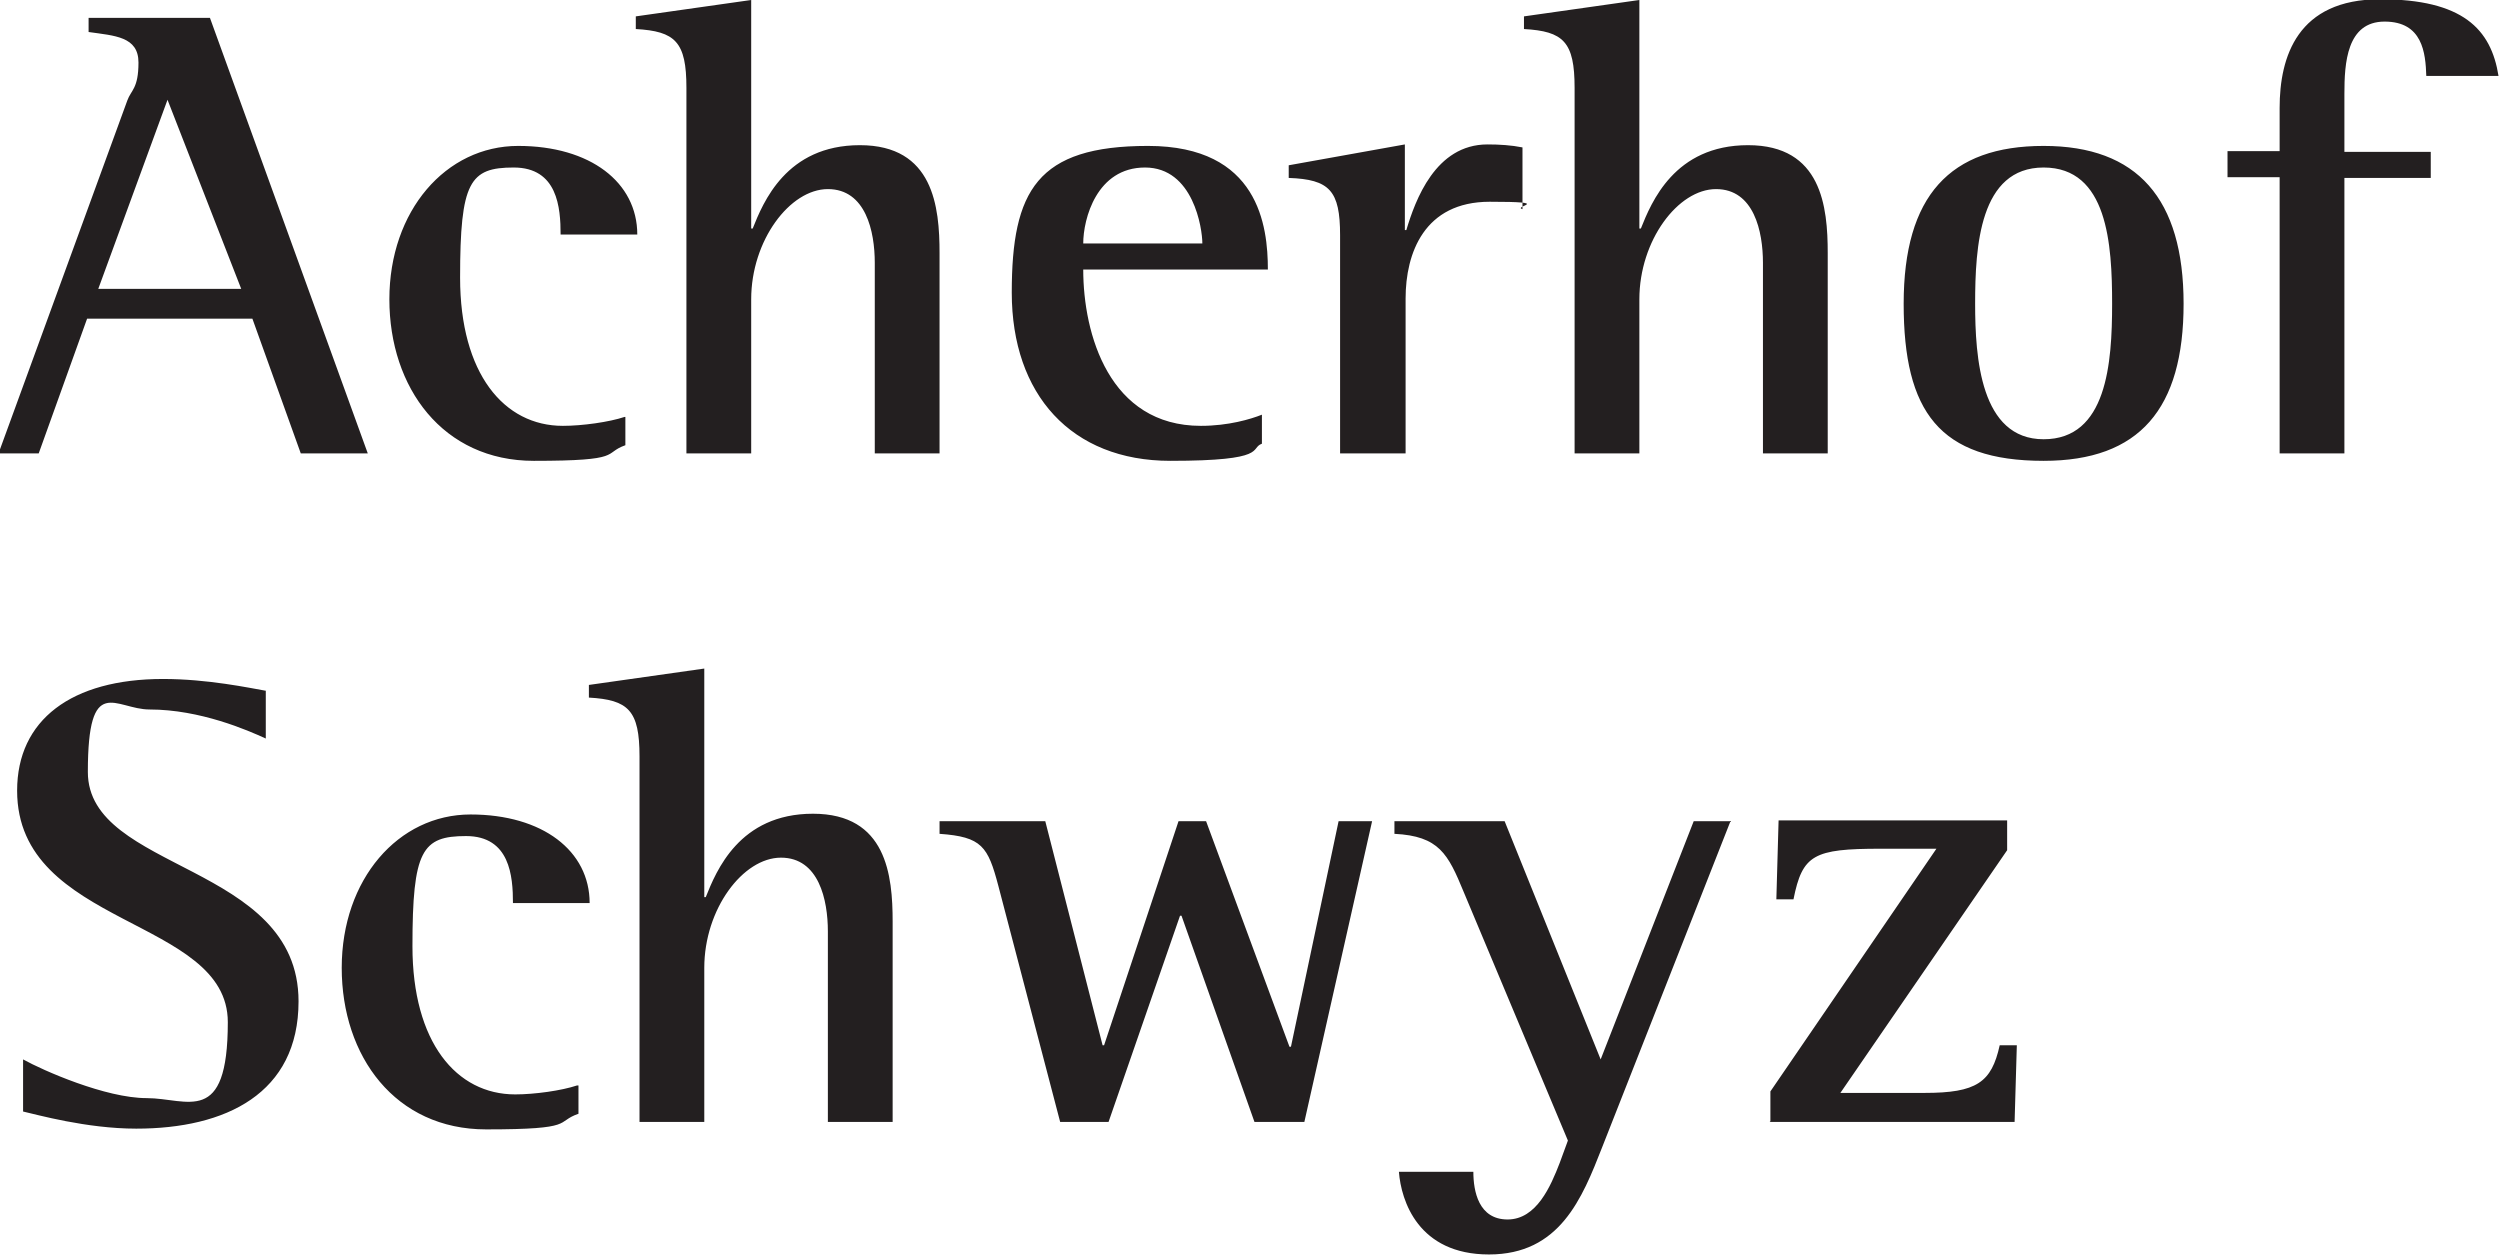 <?xml version="1.0" encoding="UTF-8"?>
<svg id="Layer_1" data-name="Layer 1" xmlns="http://www.w3.org/2000/svg" version="1.1" viewBox="0 0 335.8 168.6">
  <defs>
    <style>
      .cls-1 {
        fill: #231f20;
        stroke-width: 0px;
      }
    </style>
  </defs>
  <path class="cls-1" d="M35.8,92.8c-2.3-.4-7.9-1.6-13.9-1.6-12.3,0-19.6,5.5-19.6,15,0,18.4,28.3,17,28.3,31.1s-5.4,10.2-10.9,10.2-13.9-3.7-16.6-5.2v7c1.8.4,8.5,2.3,15.2,2.3,12,0,21.8-4.7,21.8-17.1,0-18.6-28.3-17.4-28.3-30.8s3.7-8.4,8.3-8.4c6.8,0,13.2,2.8,15.6,3.9v-6.4h.1ZM77.5,145.8c-2.1.7-5.7,1.2-8.3,1.2-7.9,0-13.8-7-13.8-19.9s1.3-14.8,7.2-14.8,6.3,5.4,6.3,9h10.3c0-7-6.3-11.9-16-11.9s-17.3,8.7-17.3,20.6,7.2,21.7,19.4,21.7,9.2-1,12.4-2.1v-3.8h-.2ZM85.9,150.7h8.7v-20.7c0-7.9,5.2-14.8,10.3-14.8s6.3,5.7,6.3,9.9v25.6h8.7v-26.9c0-6.2-.8-14.5-10.7-14.5s-13,7.7-14.4,11.2h-.2v-30.7l-15.5,2.2v1.7c5.3.3,6.8,1.7,6.8,7.9v49.1h0ZM142.5,150.7h6.4l9.6-27.7h.2l9.8,27.7h6.7l9.1-40.4h-4.5l-6.4,30.3h-.2l-11.2-30.3h-3.7l-10,30.1h-.2l-7.7-30.1h-14.2v1.7c5.7.4,6.5,1.7,7.9,7l8.3,31.7h0ZM232.5,110.3h-5l-12.5,32-12.9-32h-14.8v1.7c6,.3,7.2,2.7,9.3,7.8l14,33.4-1.1,3c-1.2,3.1-3.1,7.6-7,7.6s-4.6-3.8-4.6-6.4h-10c.3,3.9,2.6,11.1,12.1,11.1s12.5-7.5,15.2-14.4l17.2-43.7h.1ZM237.7,150.7h32.9l.3-10.3h-2.3c-1.1,5-3.1,6.4-10.1,6.4h-11.3l22.4-32.6v-4h-30.7l-.3,10.6h2.3c1.2-6,2.7-6.8,11.7-6.8h7.5l-22.3,32.6v4h0Z"/>
  <path class="cls-1" d="M-.2,60.9h5.4l6.5-18.1h22.2l6.5,18.1h9L28.2,2.4H11.9v1.9c3.5.5,6.7.6,6.7,4.1s-1,3.7-1.5,5.1L-.2,60.9H-.2ZM22.5,13.4l9.9,25.4H13.2l9.3-25.4h0ZM83.9,56c-2.1.7-5.7,1.2-8.3,1.2-7.9,0-13.8-7-13.8-19.9s1.3-14.8,7.2-14.8,6.3,5.4,6.3,9h10.3c0-7-6.3-11.9-16-11.9s-17.3,8.7-17.3,20.6,7.2,21.7,19.4,21.7,9.2-1,12.3-2.1v-3.8h-.1ZM92.2,60.9h8.7v-20.7c0-7.9,5.2-14.8,10.3-14.8s6.3,5.7,6.3,9.9v25.6h8.7v-26.9c0-6.2-.8-14.5-10.7-14.5s-13,7.7-14.4,11.2h-.2V0l-15.5,2.2v1.7c5.3.3,6.8,1.7,6.8,7.9v49.1h0ZM169.5,55.7c-1.5.6-4.5,1.5-8.2,1.5-12.3,0-15.8-12.3-15.8-21h24.8c0-5.8-1.2-16.6-16.1-16.6s-18.3,6-18.3,19.7,8,22.6,21.3,22.6,10.6-1.7,12.3-2.3v-3.8h0ZM145.5,32.7c0-3.3,1.8-10.2,8.3-10.2s7.7,8.2,7.7,10.2h-16.1.1ZM180.1,60.9h8.7v-20.8c0-6.1,2.5-13,11.3-13s3,.6,4.4,1v-8.3c-1.5-.3-3.1-.4-4.7-.4-7,0-9.7,7.5-10.9,11.5h-.2v-11.5l-15.6,2.8v1.7c5.5.2,6.9,1.7,6.9,7.7v29.1h0v.2ZM211.5,60.9h8.7v-20.7c0-7.9,5.2-14.8,10.3-14.8s6.3,5.7,6.3,9.9v25.6h8.7v-26.9c0-6.2-.8-14.5-10.7-14.5s-13,7.7-14.4,11.2h-.2V0l-15.5,2.2v1.7c5.3.3,6.8,1.7,6.8,7.9v49.1h0ZM274.5,61.9c12.9,0,18.8-7,18.8-21.1s-6.2-21.2-18.8-21.2-18.8,6.7-18.8,21.2,4.8,21.1,18.8,21.1h0ZM265.3,40.8c0-7.7.6-18.3,9.2-18.3s9.2,10.3,9.2,18.3-.7,18.2-9.2,18.2-9.2-11-9.2-18.2h0ZM306.2,60.9h8.7V23.9h11.6v-3.5h-11.6v-7.8c0-4.1.3-9.7,5.4-9.7s5.5,4.2,5.6,7.3h9.7c-1-6.3-4.8-10.3-15.9-10.3s-13.5,7.7-13.5,14.6v5.8h-7v3.5h7v37h0Z"/>
</svg>